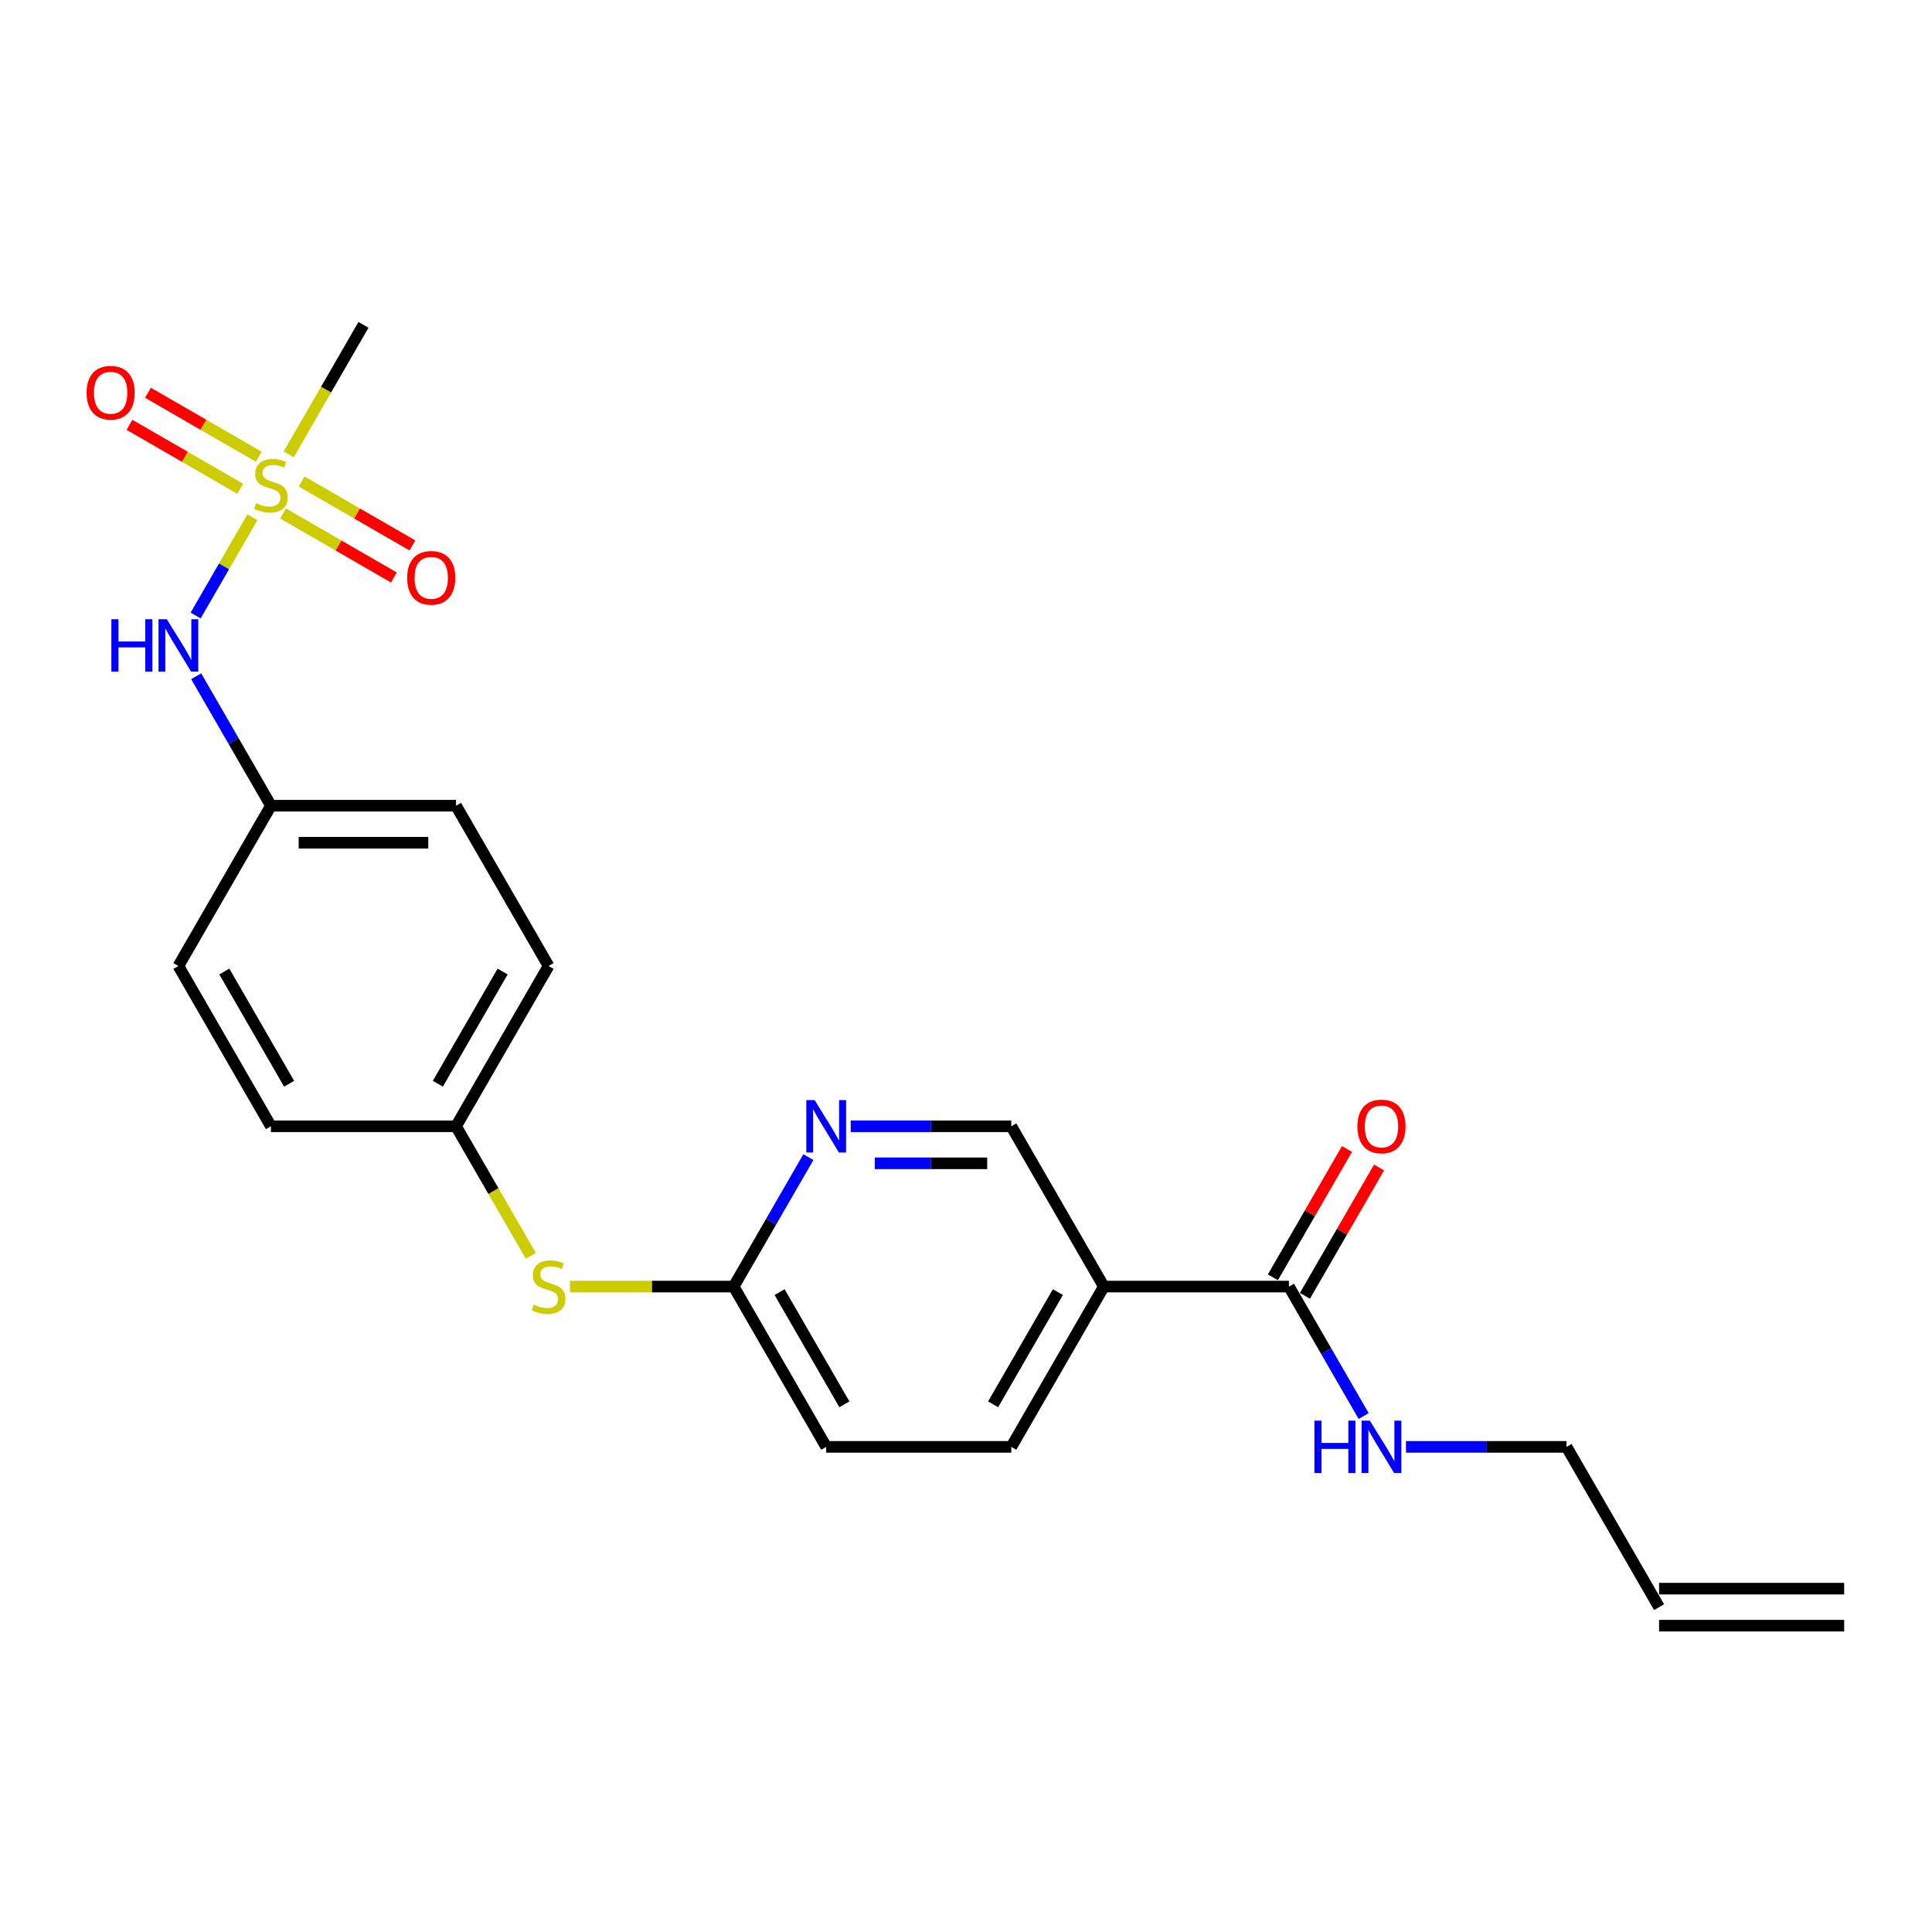 <?xml version='1.0' encoding='iso-8859-1'?>
<svg version='1.1' baseProfile='full'
              xmlns='http://www.w3.org/2000/svg'
                      xmlns:rdkit='http://www.rdkit.org/xml'
                      xmlns:xlink='http://www.w3.org/1999/xlink'
                  xml:space='preserve'
width='1000px' height='1000px' viewBox='0 0 1000 1000'>
<!-- END OF HEADER -->
<rect style='opacity:1.0;fill:#FFFFFF;stroke:none' width='1000' height='1000' x='0' y='0'> </rect>
<path class='bond-2' d='M 130.624,267.752 L 115.949,293.17' style='fill:none;fill-rule:evenodd;stroke:#CCCC00;stroke-width:6px;stroke-linecap:butt;stroke-linejoin:miter;stroke-opacity:1' />
<path class='bond-2' d='M 115.949,293.17 L 101.274,318.588' style='fill:none;fill-rule:evenodd;stroke:#0000FF;stroke-width:6px;stroke-linecap:butt;stroke-linejoin:miter;stroke-opacity:1' />
<path class='bond-5' d='M 146.541,265.803 L 175.212,282.357' style='fill:none;fill-rule:evenodd;stroke:#CCCC00;stroke-width:6px;stroke-linecap:butt;stroke-linejoin:miter;stroke-opacity:1' />
<path class='bond-5' d='M 175.212,282.357 L 203.884,298.911' style='fill:none;fill-rule:evenodd;stroke:#FF0000;stroke-width:6px;stroke-linecap:butt;stroke-linejoin:miter;stroke-opacity:1' />
<path class='bond-5' d='M 156.121,249.21 L 184.792,265.764' style='fill:none;fill-rule:evenodd;stroke:#CCCC00;stroke-width:6px;stroke-linecap:butt;stroke-linejoin:miter;stroke-opacity:1' />
<path class='bond-5' d='M 184.792,265.764 L 213.464,282.317' style='fill:none;fill-rule:evenodd;stroke:#FF0000;stroke-width:6px;stroke-linecap:butt;stroke-linejoin:miter;stroke-opacity:1' />
<path class='bond-6' d='M 133.933,236.4 L 105.261,219.846' style='fill:none;fill-rule:evenodd;stroke:#CCCC00;stroke-width:6px;stroke-linecap:butt;stroke-linejoin:miter;stroke-opacity:1' />
<path class='bond-6' d='M 105.261,219.846 L 76.59,203.293' style='fill:none;fill-rule:evenodd;stroke:#FF0000;stroke-width:6px;stroke-linecap:butt;stroke-linejoin:miter;stroke-opacity:1' />
<path class='bond-6' d='M 124.353,252.993 L 95.681,236.44' style='fill:none;fill-rule:evenodd;stroke:#CCCC00;stroke-width:6px;stroke-linecap:butt;stroke-linejoin:miter;stroke-opacity:1' />
<path class='bond-6' d='M 95.681,236.44 L 67.01,219.886' style='fill:none;fill-rule:evenodd;stroke:#FF0000;stroke-width:6px;stroke-linecap:butt;stroke-linejoin:miter;stroke-opacity:1' />
<path class='bond-17' d='M 149.43,235.18 L 168.783,201.658' style='fill:none;fill-rule:evenodd;stroke:#CCCC00;stroke-width:6px;stroke-linecap:butt;stroke-linejoin:miter;stroke-opacity:1' />
<path class='bond-17' d='M 168.783,201.658 L 188.137,168.136' style='fill:none;fill-rule:evenodd;stroke:#000000;stroke-width:6px;stroke-linecap:butt;stroke-linejoin:miter;stroke-opacity:1' />
<path class='bond-0' d='M 571.341,665.932 L 523.441,748.898' style='fill:none;fill-rule:evenodd;stroke:#000000;stroke-width:6px;stroke-linecap:butt;stroke-linejoin:miter;stroke-opacity:1' />
<path class='bond-0' d='M 547.563,668.797 L 514.033,726.873' style='fill:none;fill-rule:evenodd;stroke:#000000;stroke-width:6px;stroke-linecap:butt;stroke-linejoin:miter;stroke-opacity:1' />
<path class='bond-1' d='M 571.341,665.932 L 667.142,665.932' style='fill:none;fill-rule:evenodd;stroke:#000000;stroke-width:6px;stroke-linecap:butt;stroke-linejoin:miter;stroke-opacity:1' />
<path class='bond-24' d='M 571.341,665.932 L 523.441,582.966' style='fill:none;fill-rule:evenodd;stroke:#000000;stroke-width:6px;stroke-linecap:butt;stroke-linejoin:miter;stroke-opacity:1' />
<path class='bond-9' d='M 675.439,670.722 L 694.616,637.507' style='fill:none;fill-rule:evenodd;stroke:#000000;stroke-width:6px;stroke-linecap:butt;stroke-linejoin:miter;stroke-opacity:1' />
<path class='bond-9' d='M 694.616,637.507 L 713.793,604.291' style='fill:none;fill-rule:evenodd;stroke:#FF0000;stroke-width:6px;stroke-linecap:butt;stroke-linejoin:miter;stroke-opacity:1' />
<path class='bond-9' d='M 658.846,661.142 L 678.023,627.927' style='fill:none;fill-rule:evenodd;stroke:#000000;stroke-width:6px;stroke-linecap:butt;stroke-linejoin:miter;stroke-opacity:1' />
<path class='bond-9' d='M 678.023,627.927 L 697.2,594.711' style='fill:none;fill-rule:evenodd;stroke:#FF0000;stroke-width:6px;stroke-linecap:butt;stroke-linejoin:miter;stroke-opacity:1' />
<path class='bond-11' d='M 667.142,665.932 L 686.485,699.435' style='fill:none;fill-rule:evenodd;stroke:#000000;stroke-width:6px;stroke-linecap:butt;stroke-linejoin:miter;stroke-opacity:1' />
<path class='bond-11' d='M 686.485,699.435 L 705.828,732.938' style='fill:none;fill-rule:evenodd;stroke:#0000FF;stroke-width:6px;stroke-linecap:butt;stroke-linejoin:miter;stroke-opacity:1' />
<path class='bond-13' d='M 101.551,350.028 L 120.894,383.531' style='fill:none;fill-rule:evenodd;stroke:#0000FF;stroke-width:6px;stroke-linecap:butt;stroke-linejoin:miter;stroke-opacity:1' />
<path class='bond-13' d='M 120.894,383.531 L 140.237,417.034' style='fill:none;fill-rule:evenodd;stroke:#000000;stroke-width:6px;stroke-linecap:butt;stroke-linejoin:miter;stroke-opacity:1' />
<path class='bond-3' d='M 418.425,598.927 L 399.082,632.429' style='fill:none;fill-rule:evenodd;stroke:#0000FF;stroke-width:6px;stroke-linecap:butt;stroke-linejoin:miter;stroke-opacity:1' />
<path class='bond-3' d='M 399.082,632.429 L 379.739,665.932' style='fill:none;fill-rule:evenodd;stroke:#000000;stroke-width:6px;stroke-linecap:butt;stroke-linejoin:miter;stroke-opacity:1' />
<path class='bond-7' d='M 440.324,582.966 L 481.882,582.966' style='fill:none;fill-rule:evenodd;stroke:#0000FF;stroke-width:6px;stroke-linecap:butt;stroke-linejoin:miter;stroke-opacity:1' />
<path class='bond-7' d='M 481.882,582.966 L 523.441,582.966' style='fill:none;fill-rule:evenodd;stroke:#000000;stroke-width:6px;stroke-linecap:butt;stroke-linejoin:miter;stroke-opacity:1' />
<path class='bond-7' d='M 452.791,602.126 L 481.882,602.126' style='fill:none;fill-rule:evenodd;stroke:#0000FF;stroke-width:6px;stroke-linecap:butt;stroke-linejoin:miter;stroke-opacity:1' />
<path class='bond-7' d='M 481.882,602.126 L 510.973,602.126' style='fill:none;fill-rule:evenodd;stroke:#000000;stroke-width:6px;stroke-linecap:butt;stroke-linejoin:miter;stroke-opacity:1' />
<path class='bond-4' d='M 379.739,665.932 L 337.386,665.932' style='fill:none;fill-rule:evenodd;stroke:#000000;stroke-width:6px;stroke-linecap:butt;stroke-linejoin:miter;stroke-opacity:1' />
<path class='bond-4' d='M 337.386,665.932 L 295.032,665.932' style='fill:none;fill-rule:evenodd;stroke:#CCCC00;stroke-width:6px;stroke-linecap:butt;stroke-linejoin:miter;stroke-opacity:1' />
<path class='bond-16' d='M 379.739,665.932 L 427.64,748.898' style='fill:none;fill-rule:evenodd;stroke:#000000;stroke-width:6px;stroke-linecap:butt;stroke-linejoin:miter;stroke-opacity:1' />
<path class='bond-16' d='M 403.518,668.797 L 437.048,726.873' style='fill:none;fill-rule:evenodd;stroke:#000000;stroke-width:6px;stroke-linecap:butt;stroke-linejoin:miter;stroke-opacity:1' />
<path class='bond-8' d='M 274.746,650.01 L 255.392,616.488' style='fill:none;fill-rule:evenodd;stroke:#CCCC00;stroke-width:6px;stroke-linecap:butt;stroke-linejoin:miter;stroke-opacity:1' />
<path class='bond-8' d='M 255.392,616.488 L 236.038,582.966' style='fill:none;fill-rule:evenodd;stroke:#000000;stroke-width:6px;stroke-linecap:butt;stroke-linejoin:miter;stroke-opacity:1' />
<path class='bond-10' d='M 523.441,748.898 L 427.64,748.898' style='fill:none;fill-rule:evenodd;stroke:#000000;stroke-width:6px;stroke-linecap:butt;stroke-linejoin:miter;stroke-opacity:1' />
<path class='bond-22' d='M 727.727,748.898 L 769.285,748.898' style='fill:none;fill-rule:evenodd;stroke:#0000FF;stroke-width:6px;stroke-linecap:butt;stroke-linejoin:miter;stroke-opacity:1' />
<path class='bond-22' d='M 769.285,748.898 L 810.844,748.898' style='fill:none;fill-rule:evenodd;stroke:#000000;stroke-width:6px;stroke-linecap:butt;stroke-linejoin:miter;stroke-opacity:1' />
<path class='bond-12' d='M 858.744,831.864 L 810.844,748.898' style='fill:none;fill-rule:evenodd;stroke:#000000;stroke-width:6px;stroke-linecap:butt;stroke-linejoin:miter;stroke-opacity:1' />
<path class='bond-14' d='M 858.744,841.445 L 954.545,841.445' style='fill:none;fill-rule:evenodd;stroke:#000000;stroke-width:6px;stroke-linecap:butt;stroke-linejoin:miter;stroke-opacity:1' />
<path class='bond-14' d='M 858.744,822.284 L 954.545,822.284' style='fill:none;fill-rule:evenodd;stroke:#000000;stroke-width:6px;stroke-linecap:butt;stroke-linejoin:miter;stroke-opacity:1' />
<path class='bond-18' d='M 140.237,417.034 L 236.038,417.034' style='fill:none;fill-rule:evenodd;stroke:#000000;stroke-width:6px;stroke-linecap:butt;stroke-linejoin:miter;stroke-opacity:1' />
<path class='bond-18' d='M 154.607,436.194 L 221.668,436.194' style='fill:none;fill-rule:evenodd;stroke:#000000;stroke-width:6px;stroke-linecap:butt;stroke-linejoin:miter;stroke-opacity:1' />
<path class='bond-19' d='M 140.237,417.034 L 92.336,500' style='fill:none;fill-rule:evenodd;stroke:#000000;stroke-width:6px;stroke-linecap:butt;stroke-linejoin:miter;stroke-opacity:1' />
<path class='bond-15' d='M 236.038,582.966 L 140.237,582.966' style='fill:none;fill-rule:evenodd;stroke:#000000;stroke-width:6px;stroke-linecap:butt;stroke-linejoin:miter;stroke-opacity:1' />
<path class='bond-23' d='M 236.038,582.966 L 283.938,500' style='fill:none;fill-rule:evenodd;stroke:#000000;stroke-width:6px;stroke-linecap:butt;stroke-linejoin:miter;stroke-opacity:1' />
<path class='bond-23' d='M 226.63,560.941 L 260.16,502.865' style='fill:none;fill-rule:evenodd;stroke:#000000;stroke-width:6px;stroke-linecap:butt;stroke-linejoin:miter;stroke-opacity:1' />
<path class='bond-20' d='M 236.038,417.034 L 283.938,500' style='fill:none;fill-rule:evenodd;stroke:#000000;stroke-width:6px;stroke-linecap:butt;stroke-linejoin:miter;stroke-opacity:1' />
<path class='bond-21' d='M 92.336,500 L 140.237,582.966' style='fill:none;fill-rule:evenodd;stroke:#000000;stroke-width:6px;stroke-linecap:butt;stroke-linejoin:miter;stroke-opacity:1' />
<path class='bond-21' d='M 116.115,502.865 L 149.645,560.941' style='fill:none;fill-rule:evenodd;stroke:#000000;stroke-width:6px;stroke-linecap:butt;stroke-linejoin:miter;stroke-opacity:1' />
<path  class='atom-0' d='M 132.573 260.414
Q 132.879 260.528, 134.144 261.065
Q 135.408 261.601, 136.788 261.946
Q 138.206 262.253, 139.585 262.253
Q 142.153 262.253, 143.647 261.027
Q 145.142 259.762, 145.142 257.578
Q 145.142 256.083, 144.375 255.164
Q 143.647 254.244, 142.498 253.746
Q 141.348 253.248, 139.432 252.673
Q 137.018 251.945, 135.562 251.255
Q 134.144 250.565, 133.109 249.109
Q 132.113 247.653, 132.113 245.2
Q 132.113 241.79, 134.412 239.682
Q 136.75 237.575, 141.348 237.575
Q 144.49 237.575, 148.054 239.069
L 147.173 242.02
Q 143.916 240.679, 141.463 240.679
Q 138.819 240.679, 137.363 241.79
Q 135.907 242.863, 135.945 244.74
Q 135.945 246.197, 136.673 247.078
Q 137.439 247.959, 138.512 248.458
Q 139.624 248.956, 141.463 249.531
Q 143.916 250.297, 145.372 251.063
Q 146.828 251.83, 147.863 253.401
Q 148.936 254.934, 148.936 257.578
Q 148.936 261.333, 146.406 263.364
Q 143.916 265.357, 139.739 265.357
Q 137.325 265.357, 135.485 264.82
Q 133.684 264.322, 131.538 263.441
L 132.573 260.414
' fill='#CCCC00'/>
<path  class='atom-3' d='M 57.637 320.502
L 61.316 320.502
L 61.316 332.037
L 75.188 332.037
L 75.188 320.502
L 78.867 320.502
L 78.867 347.633
L 75.188 347.633
L 75.188 335.102
L 61.316 335.102
L 61.316 347.633
L 57.637 347.633
L 57.637 320.502
' fill='#0000FF'/>
<path  class='atom-3' d='M 86.339 320.502
L 95.23 334.873
Q 96.111 336.29, 97.529 338.858
Q 98.947 341.425, 99.023 341.579
L 99.023 320.502
L 102.625 320.502
L 102.625 347.633
L 98.908 347.633
L 89.367 331.922
Q 88.255 330.082, 87.067 327.975
Q 85.918 325.867, 85.573 325.216
L 85.573 347.633
L 82.047 347.633
L 82.047 320.502
L 86.339 320.502
' fill='#0000FF'/>
<path  class='atom-4' d='M 421.643 569.401
L 430.533 583.771
Q 431.414 585.189, 432.832 587.756
Q 434.25 590.324, 434.327 590.477
L 434.327 569.401
L 437.929 569.401
L 437.929 596.532
L 434.212 596.532
L 424.67 580.82
Q 423.559 578.981, 422.371 576.873
Q 421.221 574.766, 420.876 574.114
L 420.876 596.532
L 417.351 596.532
L 417.351 569.401
L 421.643 569.401
' fill='#0000FF'/>
<path  class='atom-6' d='M 210.749 299.079
Q 210.749 292.564, 213.968 288.924
Q 217.187 285.283, 223.203 285.283
Q 229.219 285.283, 232.438 288.924
Q 235.657 292.564, 235.657 299.079
Q 235.657 305.67, 232.4 309.425
Q 229.143 313.142, 223.203 313.142
Q 217.225 313.142, 213.968 309.425
Q 210.749 305.708, 210.749 299.079
M 223.203 310.077
Q 227.342 310.077, 229.564 307.318
Q 231.825 304.52, 231.825 299.079
Q 231.825 293.752, 229.564 291.07
Q 227.342 288.349, 223.203 288.349
Q 219.064 288.349, 216.803 291.032
Q 214.581 293.714, 214.581 299.079
Q 214.581 304.559, 216.803 307.318
Q 219.064 310.077, 223.203 310.077
' fill='#FF0000'/>
<path  class='atom-7' d='M 44.817 203.278
Q 44.817 196.763, 48.035 193.123
Q 51.255 189.482, 57.271 189.482
Q 63.287 189.482, 66.506 193.123
Q 69.725 196.763, 69.725 203.278
Q 69.725 209.869, 66.468 213.624
Q 63.21 217.341, 57.271 217.341
Q 51.293 217.341, 48.035 213.624
Q 44.817 209.907, 44.817 203.278
M 57.271 214.276
Q 61.409 214.276, 63.632 211.517
Q 65.893 208.719, 65.893 203.278
Q 65.893 197.951, 63.632 195.269
Q 61.409 192.548, 57.271 192.548
Q 53.132 192.548, 50.871 195.231
Q 48.649 197.913, 48.649 203.278
Q 48.649 208.758, 50.871 211.517
Q 53.132 214.276, 57.271 214.276
' fill='#FF0000'/>
<path  class='atom-9' d='M 276.274 675.244
Q 276.581 675.359, 277.845 675.896
Q 279.11 676.432, 280.49 676.777
Q 281.907 677.083, 283.287 677.083
Q 285.854 677.083, 287.349 675.857
Q 288.843 674.593, 288.843 672.408
Q 288.843 670.914, 288.077 669.994
Q 287.349 669.074, 286.199 668.576
Q 285.05 668.078, 283.134 667.503
Q 280.719 666.775, 279.263 666.085
Q 277.845 665.396, 276.811 663.94
Q 275.814 662.483, 275.814 660.031
Q 275.814 656.62, 278.114 654.513
Q 280.451 652.405, 285.05 652.405
Q 288.192 652.405, 291.756 653.9
L 290.874 656.85
Q 287.617 655.509, 285.165 655.509
Q 282.521 655.509, 281.064 656.62
Q 279.608 657.693, 279.646 659.571
Q 279.646 661.027, 280.375 661.909
Q 281.141 662.79, 282.214 663.288
Q 283.325 663.786, 285.165 664.361
Q 287.617 665.127, 289.073 665.894
Q 290.529 666.66, 291.564 668.231
Q 292.637 669.764, 292.637 672.408
Q 292.637 676.164, 290.108 678.195
Q 287.617 680.187, 283.44 680.187
Q 281.026 680.187, 279.187 679.651
Q 277.386 679.153, 275.24 678.271
L 276.274 675.244
' fill='#CCCC00'/>
<path  class='atom-10' d='M 702.589 583.043
Q 702.589 576.528, 705.808 572.888
Q 709.027 569.247, 715.043 569.247
Q 721.059 569.247, 724.278 572.888
Q 727.497 576.528, 727.497 583.043
Q 727.497 589.634, 724.24 593.389
Q 720.983 597.106, 715.043 597.106
Q 709.065 597.106, 705.808 593.389
Q 702.589 589.672, 702.589 583.043
M 715.043 594.041
Q 719.182 594.041, 721.404 591.282
Q 723.665 588.484, 723.665 583.043
Q 723.665 577.716, 721.404 575.034
Q 719.182 572.313, 715.043 572.313
Q 710.904 572.313, 708.643 574.995
Q 706.421 577.678, 706.421 583.043
Q 706.421 588.523, 708.643 591.282
Q 710.904 594.041, 715.043 594.041
' fill='#FF0000'/>
<path  class='atom-12' d='M 680.344 735.333
L 684.023 735.333
L 684.023 746.867
L 697.895 746.867
L 697.895 735.333
L 701.573 735.333
L 701.573 762.464
L 697.895 762.464
L 697.895 749.933
L 684.023 749.933
L 684.023 762.464
L 680.344 762.464
L 680.344 735.333
' fill='#0000FF'/>
<path  class='atom-12' d='M 709.046 735.333
L 717.936 749.703
Q 718.817 751.121, 720.235 753.688
Q 721.653 756.256, 721.73 756.409
L 721.73 735.333
L 725.332 735.333
L 725.332 762.464
L 721.615 762.464
L 712.073 746.752
Q 710.962 744.913, 709.774 742.805
Q 708.624 740.698, 708.279 740.046
L 708.279 762.464
L 704.754 762.464
L 704.754 735.333
L 709.046 735.333
' fill='#0000FF'/>
</svg>
